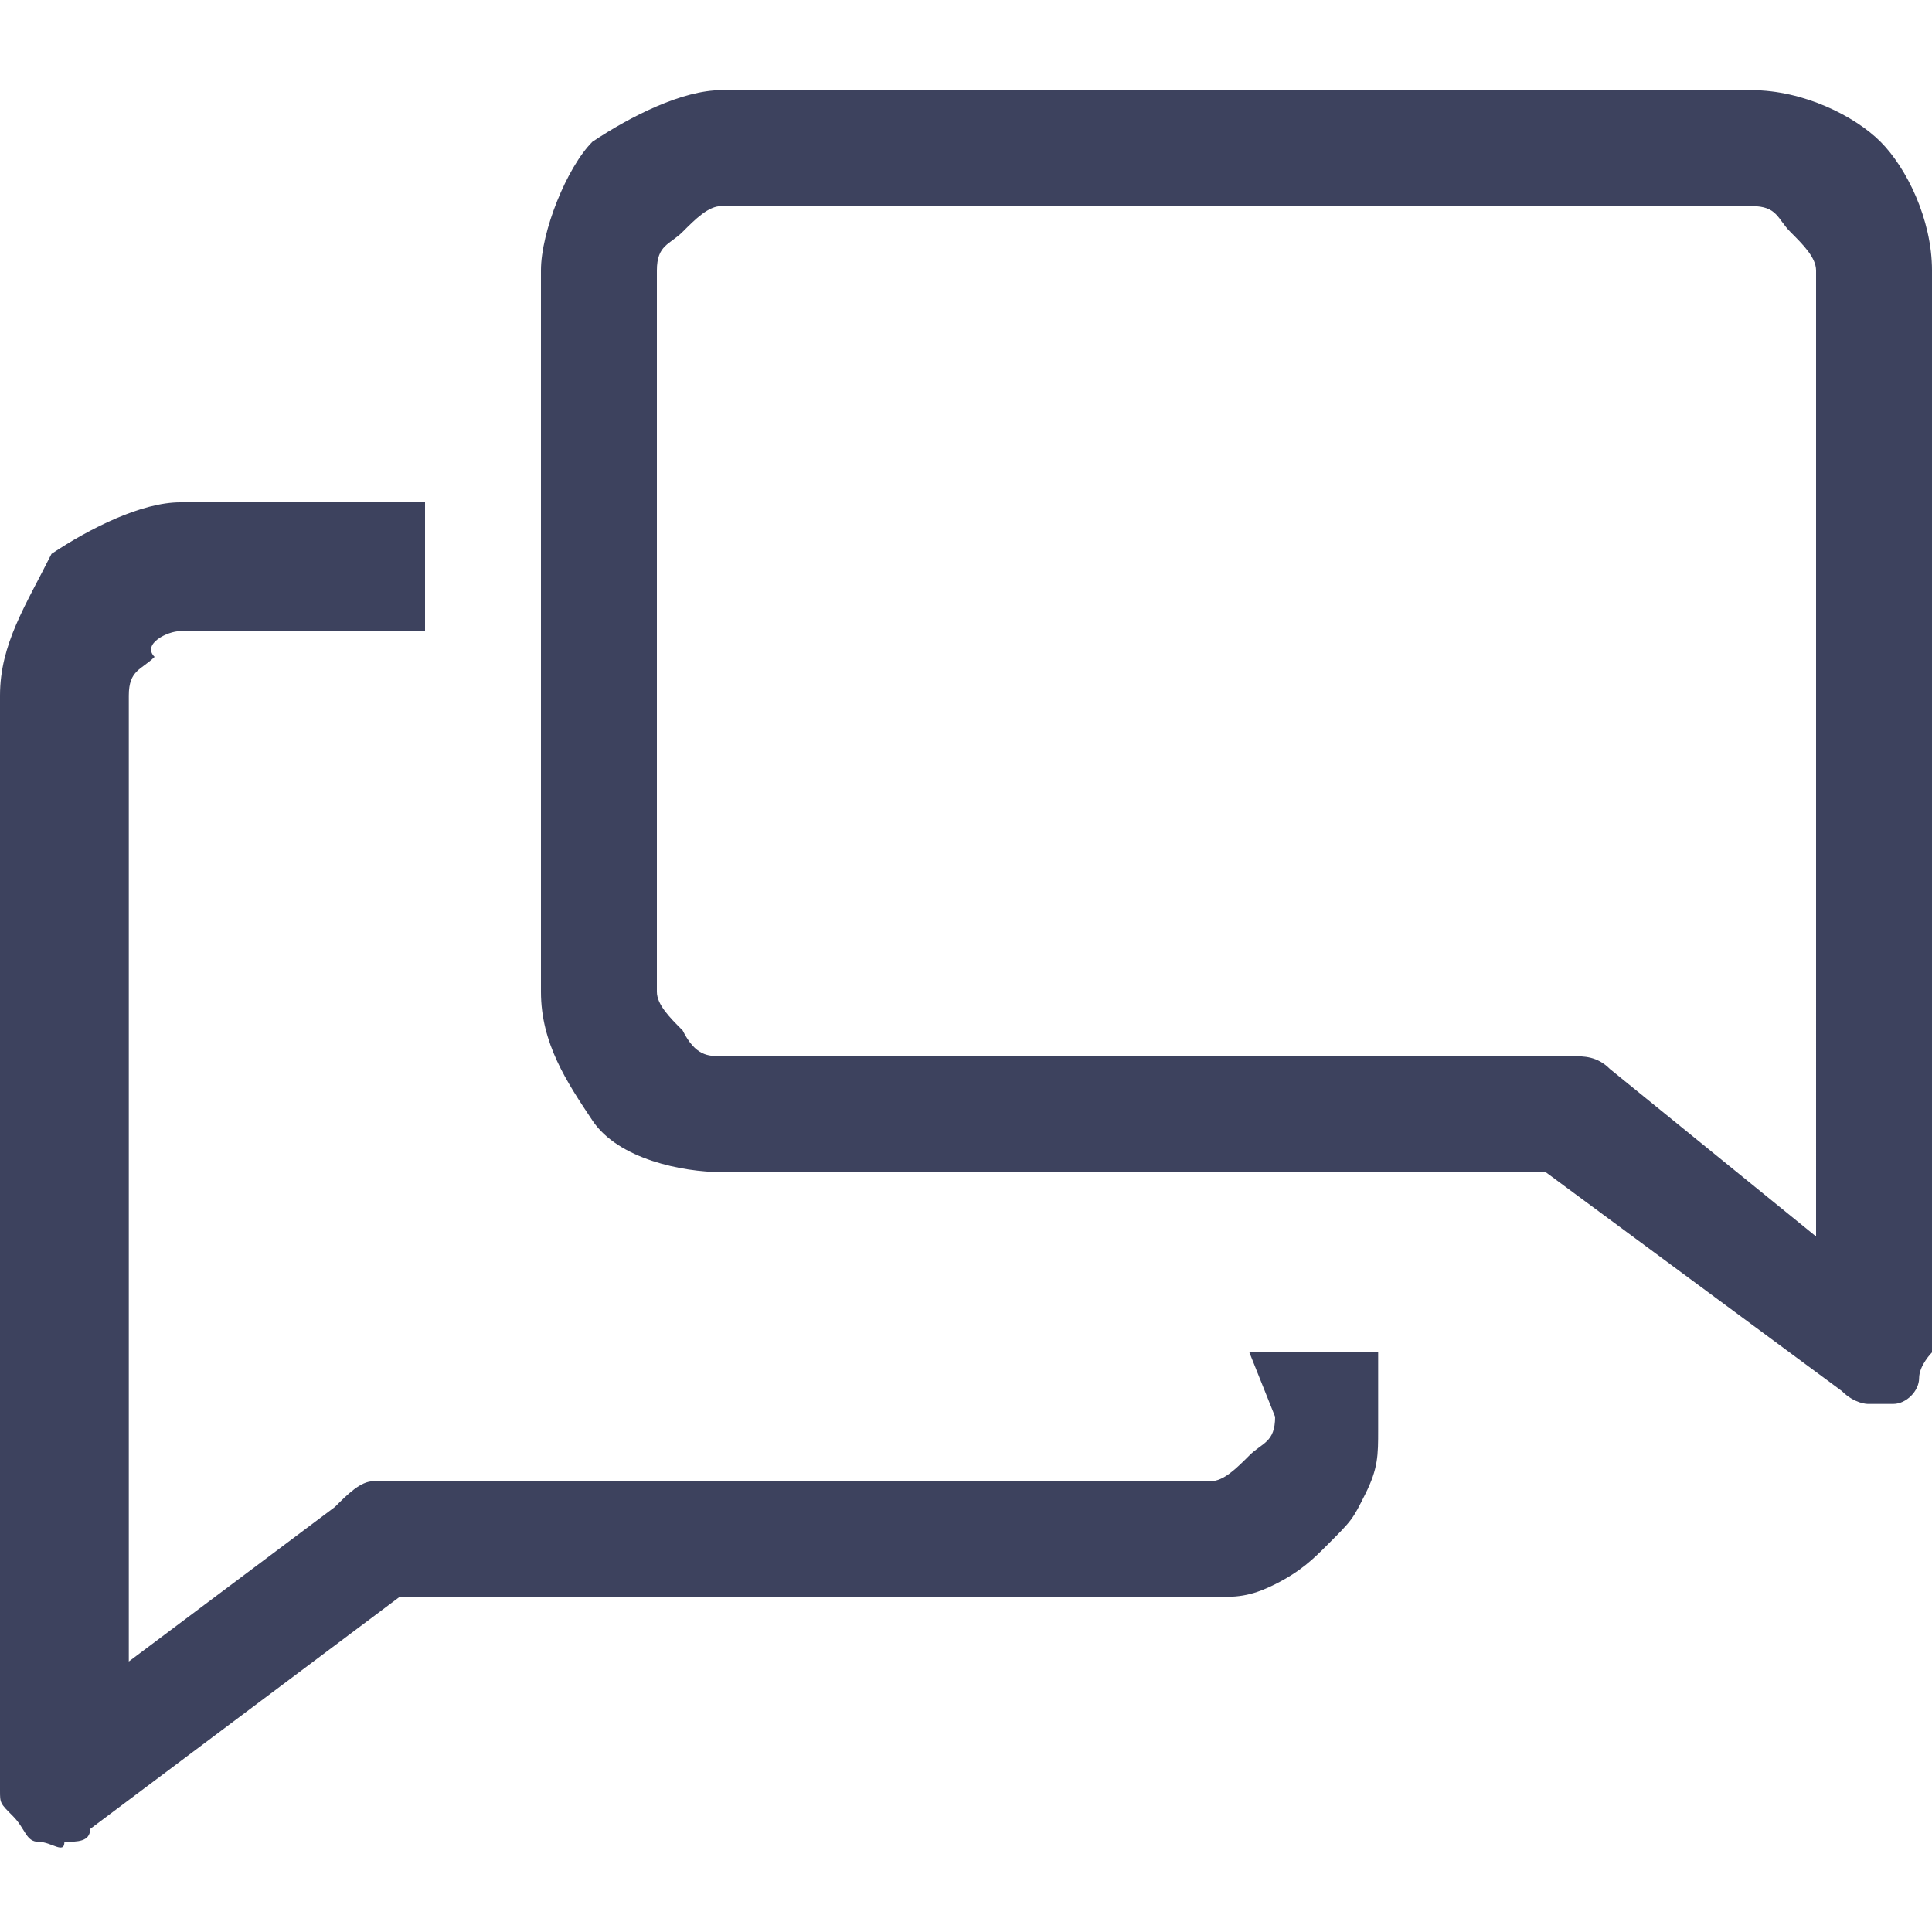 <?xml version="1.0" encoding="utf-8"?>
<!-- Generator: Adobe Illustrator 25.2.3, SVG Export Plug-In . SVG Version: 6.00 Build 0)  -->
<svg version="1.1" id="Layer_1" xmlns="http://www.w3.org/2000/svg" xmlns:xlink="http://www.w3.org/1999/xlink" x="0px" y="0px"
	 viewBox="0 0 15 15" style="enable-background:new 0 0 15 15;" xml:space="preserve">
<style type="text/css">
	.st0{fill:#3D425E;}
</style>
<g>
	<path class="st0" d="M9.9,11c0,0.2-0.1,0.2-0.2,0.3c-0.1,0.1-0.2,0.2-0.3,0.2H2.9c-0.1,0-0.2,0.1-0.3,0.2l-1.6,1.2V5.4
		c0-0.2,0.1-0.2,0.2-0.3C1.1,5,1.3,4.9,1.4,4.9h1.9v-1H1.4c-0.3,0-0.7,0.2-1,0.4C0.2,4.7,0,5,0,5.4v8.5C0,14,0,14,0.1,14.1
		c0.1,0.1,0.1,0.2,0.2,0.2s0.2,0.1,0.2,0c0.1,0,0.2,0,0.2-0.1l2.4-1.8h6.3c0.2,0,0.3,0,0.5-0.1c0.2-0.1,0.3-0.2,0.4-0.3
		c0.2-0.2,0.2-0.2,0.3-0.4c0.1-0.2,0.1-0.3,0.1-0.5v-0.6h-1L9.9,11L9.9,11z"/>
	<path class="st0" d="M14.6,1.1c-0.2-0.2-0.6-0.4-1-0.4h-8c-0.3,0-0.7,0.2-1,0.4c-0.2,0.2-0.4,0.7-0.4,1v5.6c0,0.4,0.2,0.7,0.4,1
		s0.7,0.4,1,0.4H12l2.3,1.7c0.1,0.1,0.2,0.1,0.2,0.1c0.1,0,0.2,0,0.2,0c0.1,0,0.2-0.1,0.2-0.2c0-0.1,0.1-0.2,0.1-0.2V2.1
		C15,1.7,14.8,1.3,14.6,1.1z M14.1,9.6l-1.6-1.3c-0.1-0.1-0.2-0.1-0.3-0.1H5.6c-0.1,0-0.2,0-0.3-0.2C5.2,7.9,5.1,7.8,5.1,7.7V2.1
		c0-0.2,0.1-0.2,0.2-0.3c0.1-0.1,0.2-0.2,0.3-0.2h8c0.2,0,0.2,0.1,0.3,0.2s0.2,0.2,0.2,0.3C14.1,2.1,14.1,9.6,14.1,9.6z"/>
</g>
</svg>
